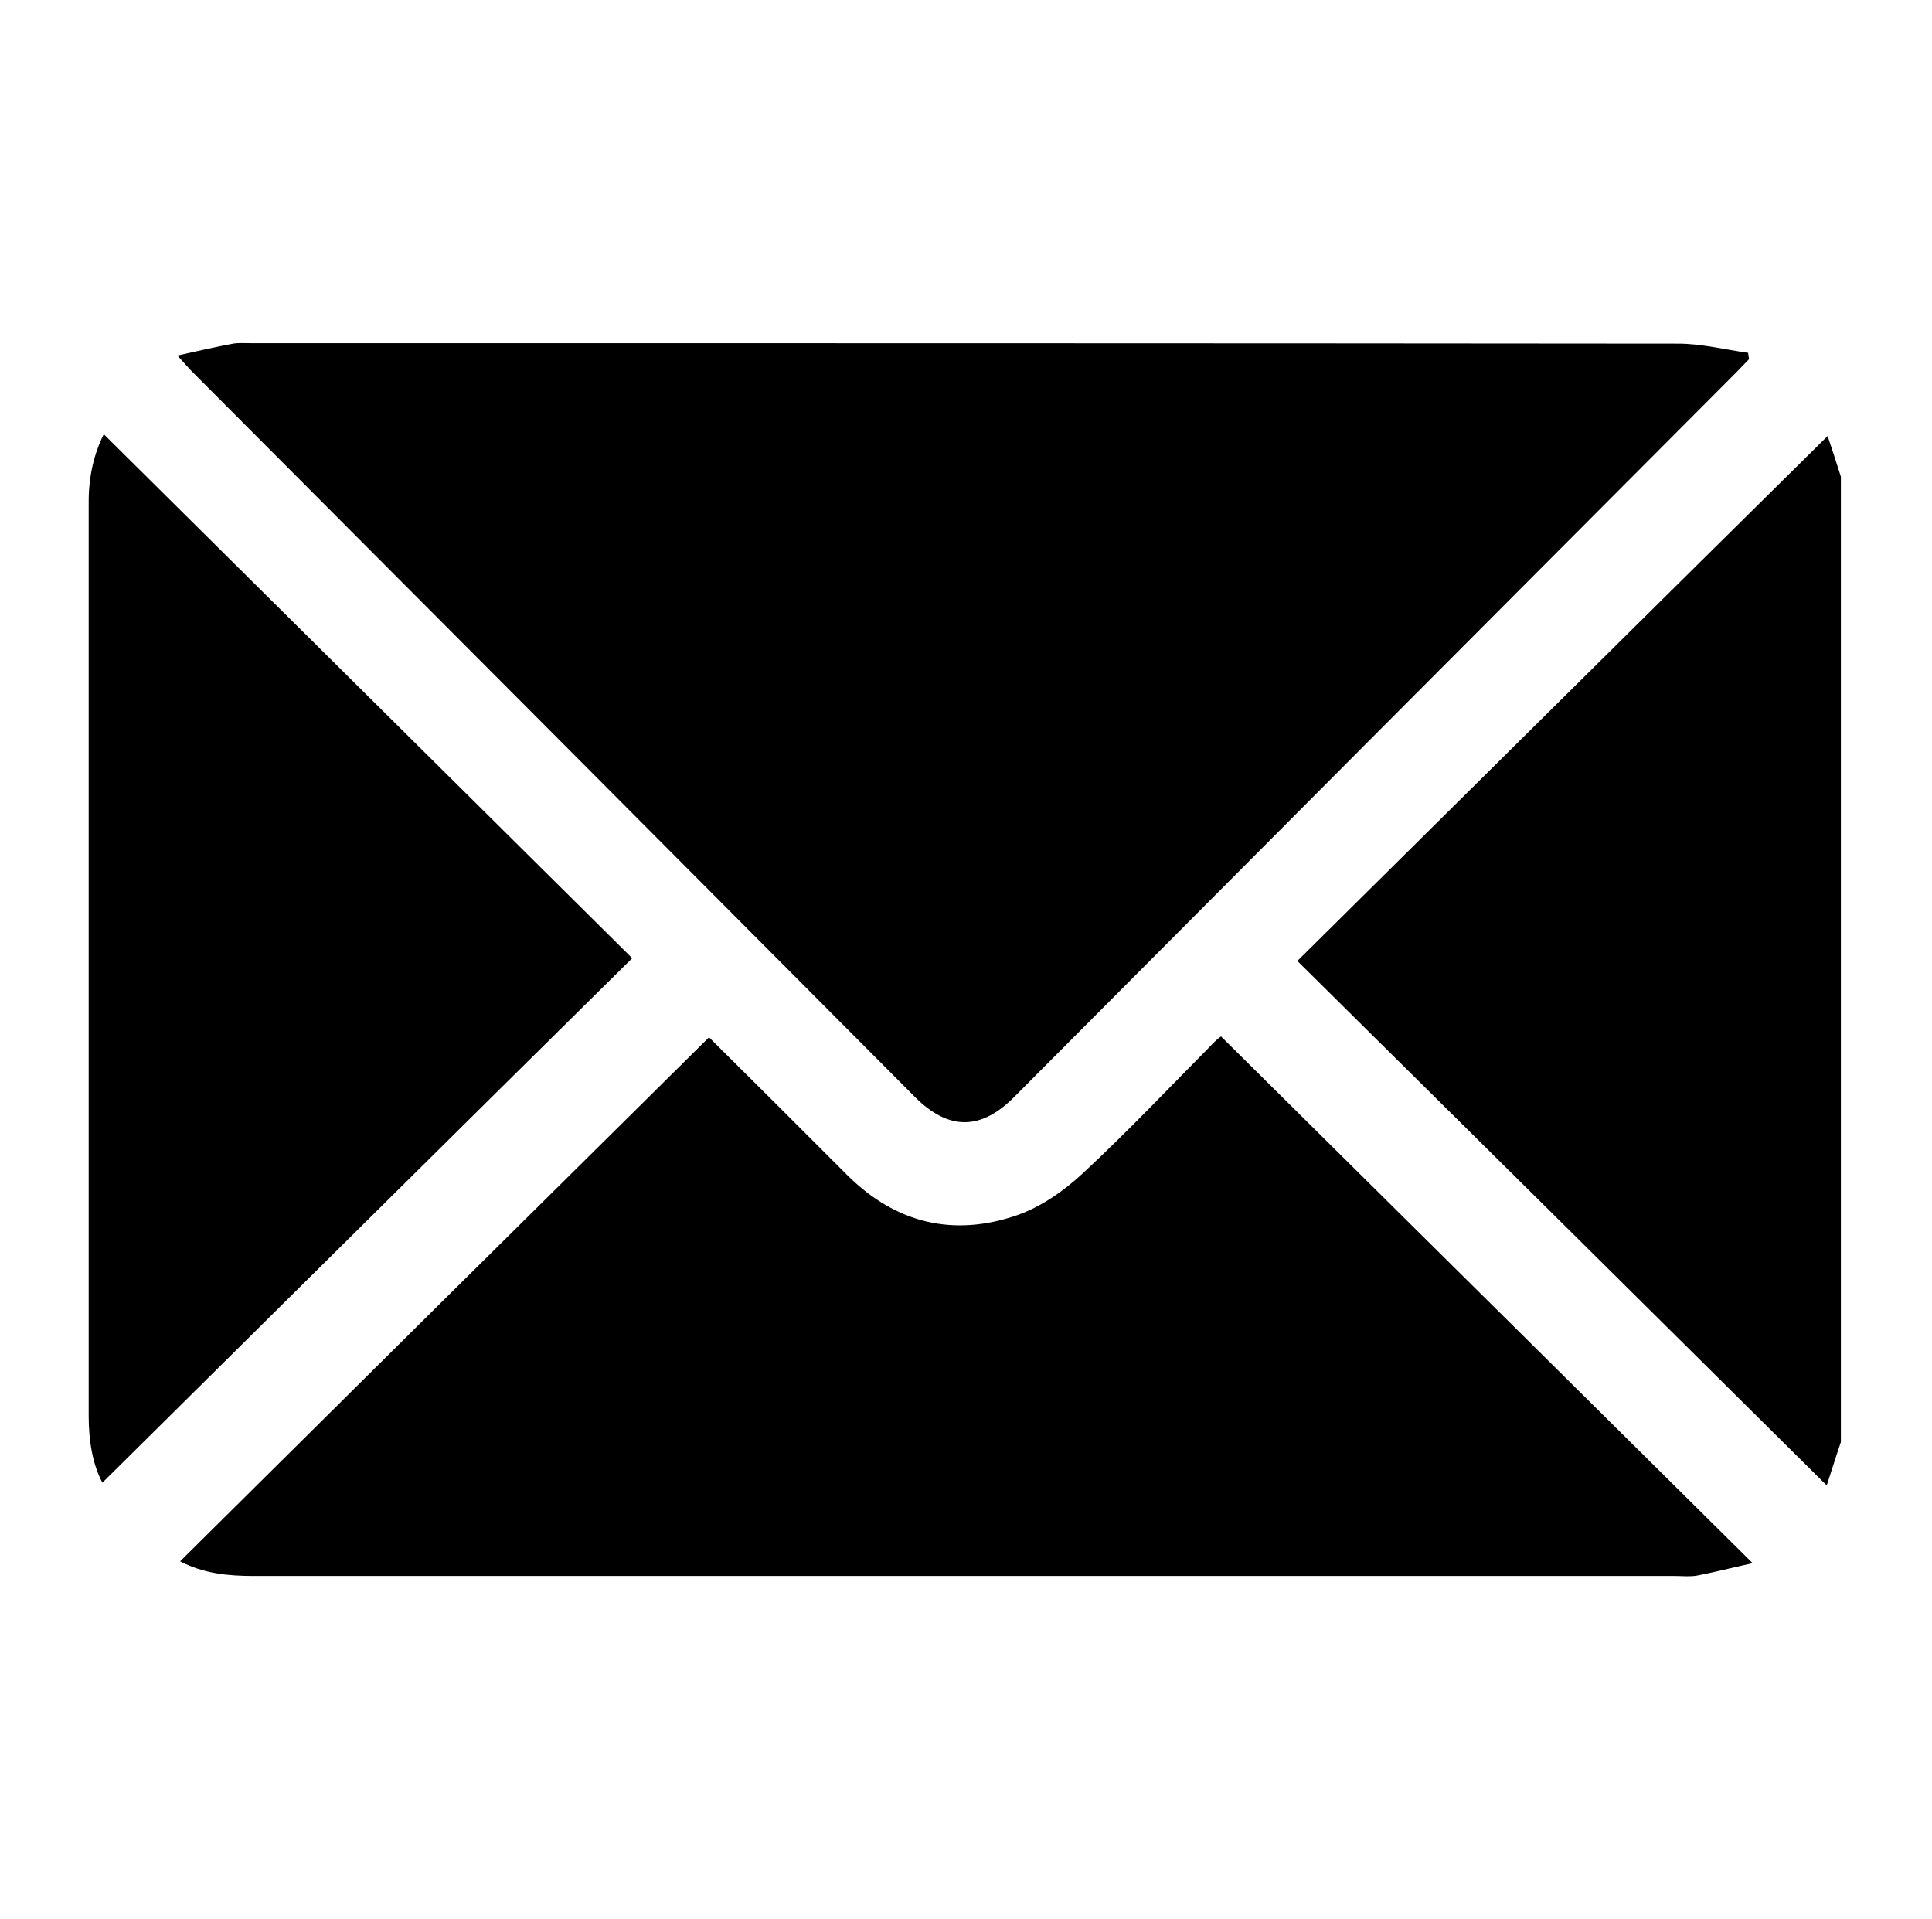 <svg width="151" height="150" viewBox="0 0 151 150" fill="none" xmlns="http://www.w3.org/2000/svg">
<path d="M143.879 112.694C143.486 113.838 143.129 115.017 142.772 116.089C128.944 102.366 115.189 88.751 101.397 75.1C115.26 61.377 129.016 47.726 142.843 34.075C143.129 34.932 143.522 36.112 143.879 37.255C143.879 62.413 143.879 87.572 143.879 112.694Z" fill="black"/>
<path d="M13.863 27.785C15.471 27.428 16.864 27.106 18.222 26.856C18.651 26.785 19.115 26.82 19.544 26.82C56.737 26.82 93.967 26.82 131.161 26.856C132.983 26.856 134.805 27.321 136.627 27.571C136.663 27.75 136.663 27.892 136.699 28.071C136.377 28.393 136.056 28.75 135.734 29.072C116.905 47.941 98.112 66.809 79.282 85.714C76.674 88.358 74.138 88.358 71.529 85.749C52.7 66.845 33.871 47.941 15.006 29.036C14.72 28.715 14.399 28.393 13.863 27.785Z" fill="black"/>
<path d="M55.415 81.068C58.881 84.499 62.561 88.18 66.241 91.86C70.028 95.613 74.53 96.685 79.496 94.969C81.354 94.326 83.141 93.075 84.606 91.717C88.035 88.537 91.251 85.142 94.538 81.819C94.86 81.461 95.217 81.139 95.431 80.997C109.223 94.648 122.943 108.263 136.984 122.165C135.341 122.522 133.983 122.879 132.661 123.129C132.089 123.237 131.518 123.165 130.91 123.165C93.895 123.165 56.844 123.165 19.829 123.165C17.864 123.165 15.935 122.987 14.077 122.022C27.904 108.299 41.659 94.683 55.415 81.068Z" fill="black"/>
<path d="M8.003 115.875C7.252 114.481 6.931 112.623 6.931 110.693C6.931 98.721 6.931 86.714 6.931 74.742C6.931 62.878 6.931 51.049 6.931 39.185C6.931 37.291 7.324 35.504 8.11 33.932C21.901 47.619 35.657 61.234 49.412 74.885C35.55 88.572 21.794 102.223 8.003 115.875Z" fill="black"/>
</svg>
